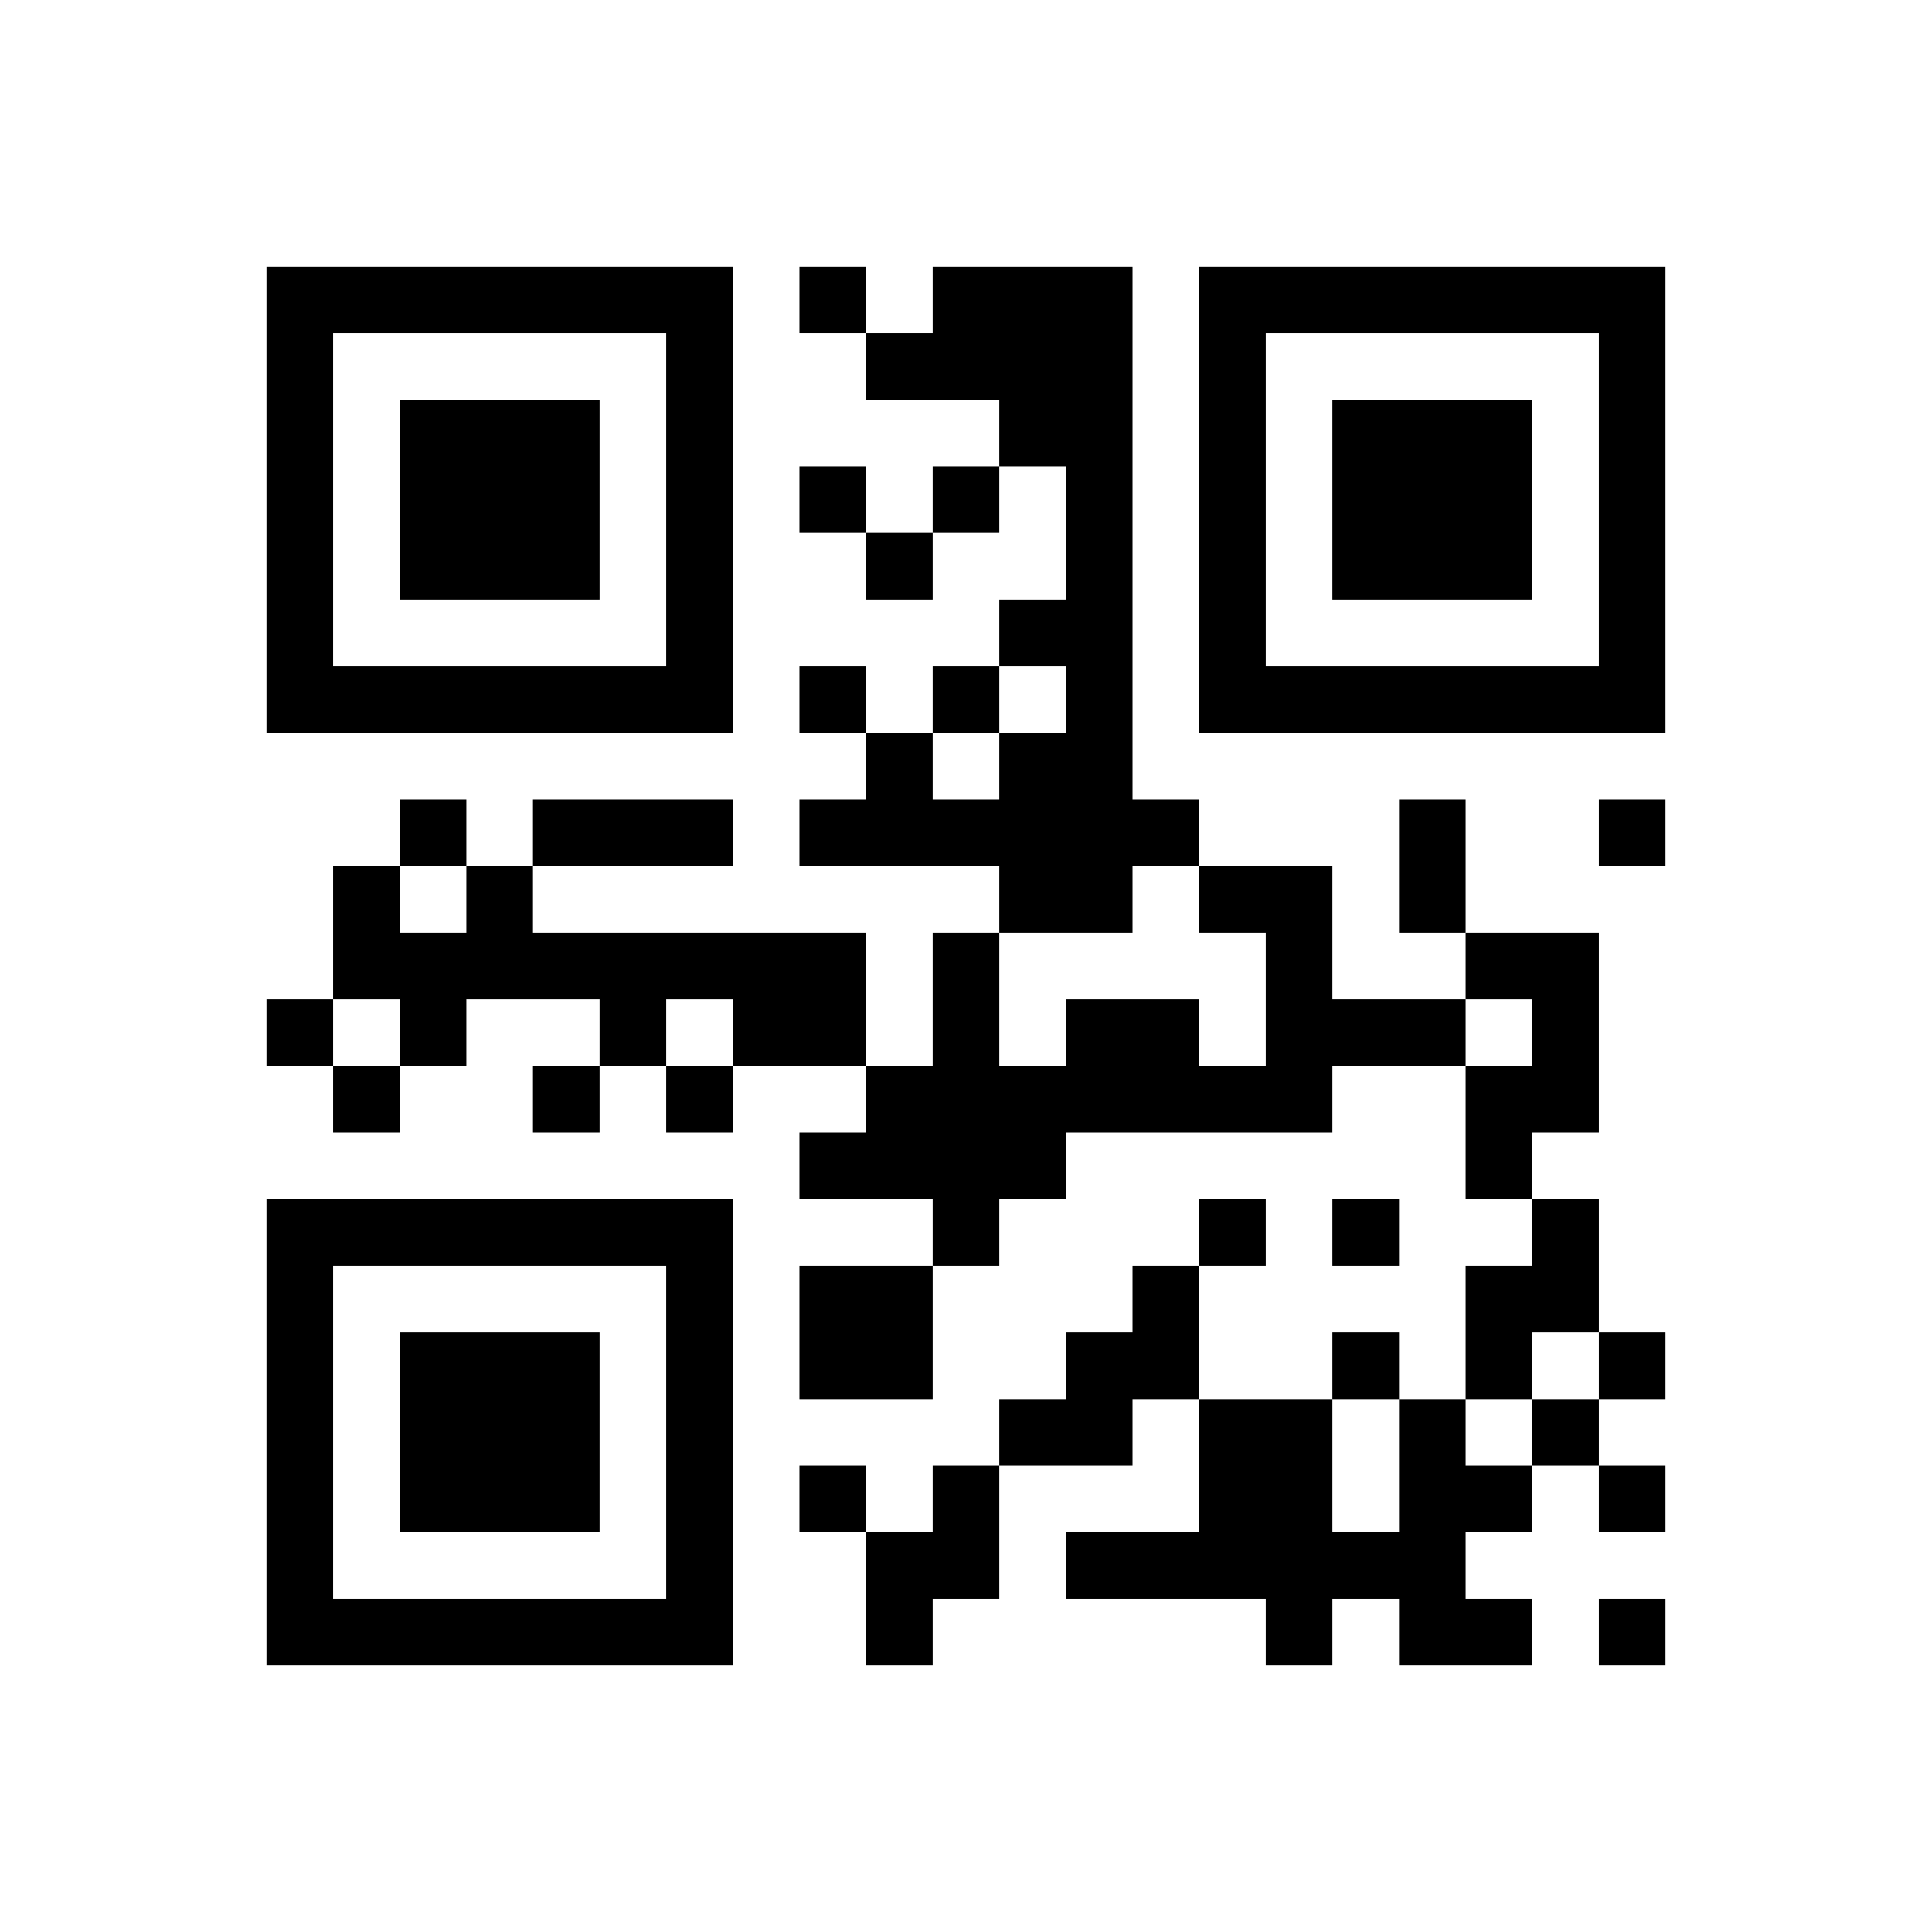 ﻿<?xml version="1.0" encoding="UTF-8"?>
<!DOCTYPE svg PUBLIC "-//W3C//DTD SVG 1.1//EN" "http://www.w3.org/Graphics/SVG/1.1/DTD/svg11.dtd">
<svg xmlns="http://www.w3.org/2000/svg" version="1.1" viewBox="0 0 29 29" stroke="none">
	<rect width="100%" height="100%" fill="#ffffff"/>
	<path d="M4,4h7v1h-7z M12,4h1v1h-1z M14,4h3v2h-3z M18,4h7v1h-7z M4,5h1v6h-1z M10,5h1v6h-1z M13,5h1v1h-1z M18,5h1v6h-1z M24,5h1v6h-1z M6,6h3v3h-3z M15,6h2v1h-2z M20,6h3v3h-3z M12,7h1v1h-1z M14,7h1v1h-1z M16,7h1v7h-1z M13,8h1v1h-1z M15,9h1v1h-1z M5,10h5v1h-5z M12,10h1v1h-1z M14,10h1v1h-1z M19,10h5v1h-5z M13,11h1v2h-1z M15,11h1v3h-1z M6,12h1v1h-1z M8,12h3v1h-3z M12,12h1v1h-1z M14,12h1v1h-1z M17,12h1v1h-1z M21,12h1v2h-1z M24,12h1v1h-1z M5,13h1v2h-1z M7,13h1v2h-1z M18,13h2v1h-2z M6,14h1v2h-1z M8,14h5v1h-5z M14,14h1v5h-1z M19,14h1v3h-1z M22,14h2v1h-2z M4,15h1v1h-1z M9,15h1v1h-1z M11,15h2v1h-2z M16,15h2v2h-2z M20,15h2v1h-2z M23,15h1v2h-1z M5,16h1v1h-1z M8,16h1v1h-1z M10,16h1v1h-1z M13,16h1v2h-1z M15,16h1v2h-1z M18,16h1v1h-1z M22,16h1v2h-1z M12,17h1v1h-1z M4,18h7v1h-7z M18,18h1v1h-1z M20,18h1v1h-1z M23,18h1v2h-1z M4,19h1v6h-1z M10,19h1v6h-1z M12,19h2v2h-2z M17,19h1v2h-1z M22,19h1v2h-1z M6,20h3v3h-3z M16,20h1v2h-1z M20,20h1v1h-1z M24,20h1v1h-1z M15,21h1v1h-1z M18,21h2v3h-2z M21,21h1v4h-1z M23,21h1v1h-1z M12,22h1v1h-1z M14,22h1v2h-1z M22,22h1v1h-1z M24,22h1v1h-1z M13,23h1v2h-1z M16,23h2v1h-2z M20,23h1v1h-1z M5,24h5v1h-5z M19,24h1v1h-1z M22,24h1v1h-1z M24,24h1v1h-1z" fill="#000000"/>
</svg>
